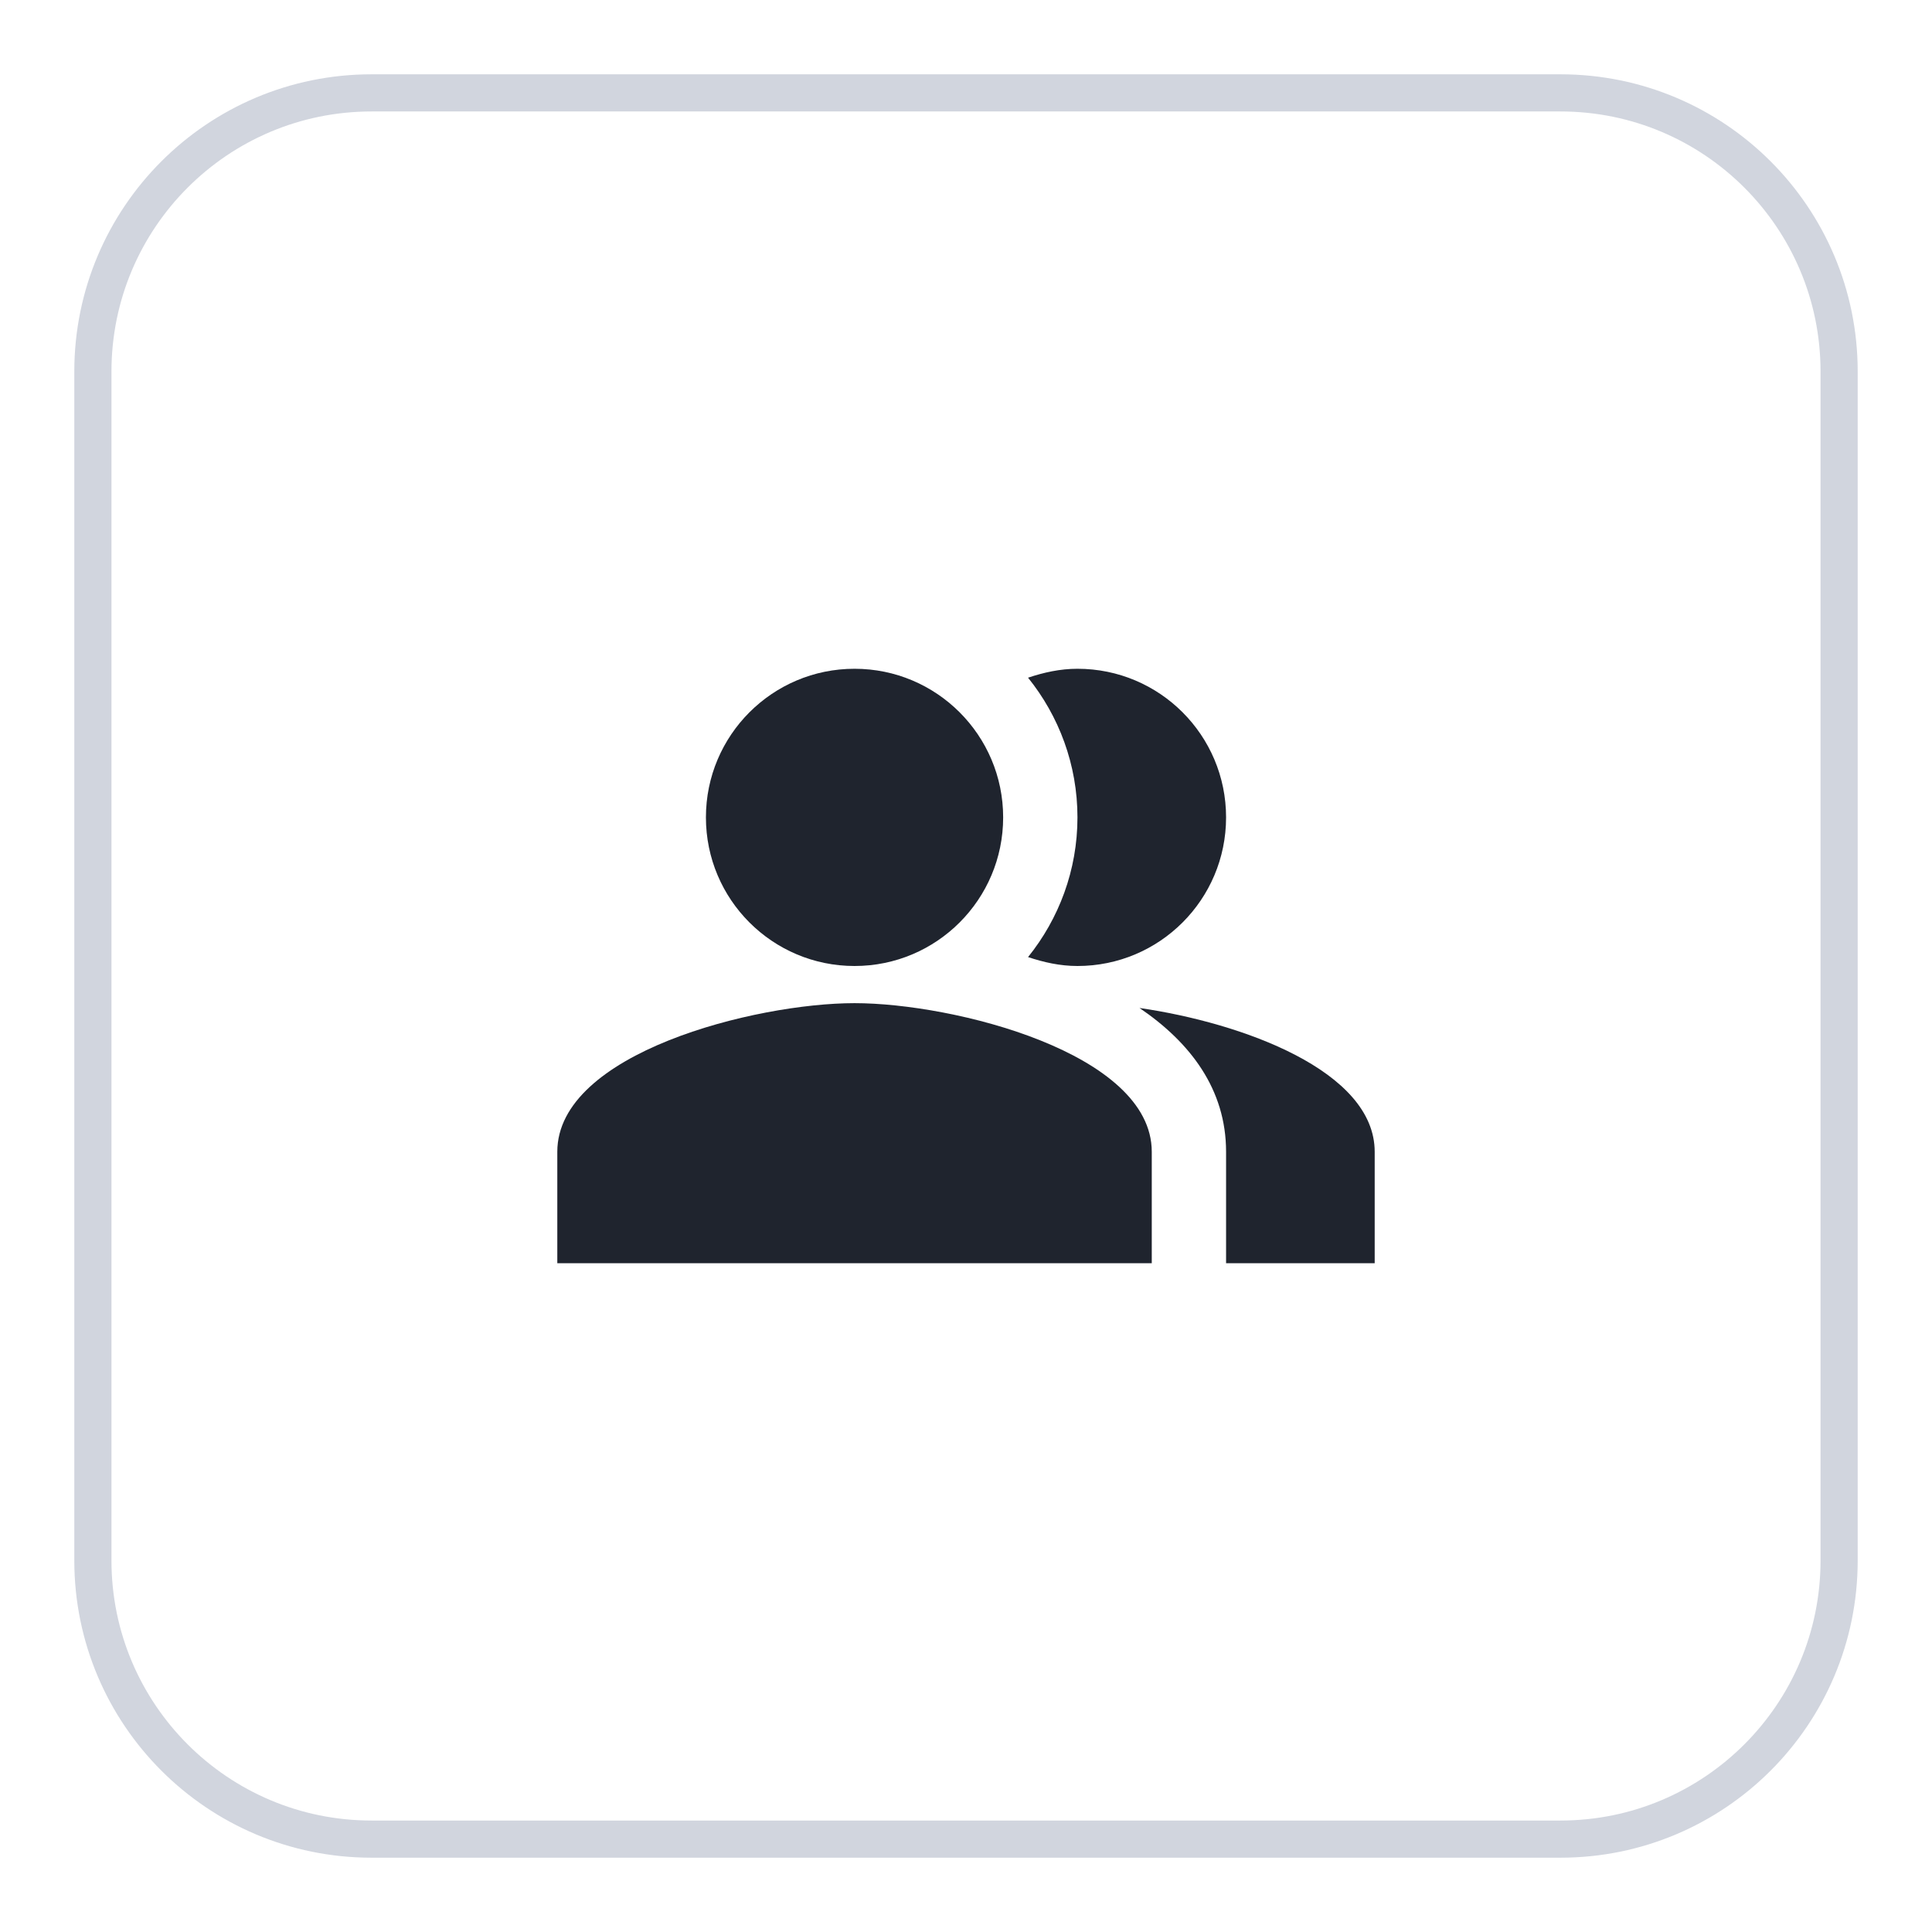 <svg width="52" height="52" viewBox="0 0 52 52" fill="none" xmlns="http://www.w3.org/2000/svg">
<g filter="url(#filter0_d_32_22356)">
<path d="M2 9C2 4.582 5.582 1 10 1H42C46.418 1 50 4.582 50 9V41C50 45.418 46.418 49 42 49H10C5.582 49 2 45.418 2 41V9Z" fill="white"/>
<path d="M2.5 9C2.5 4.858 5.858 1.5 10 1.5H42C46.142 1.5 49.5 4.858 49.5 9V41C49.5 45.142 46.142 48.5 42 48.5H10C5.858 48.5 2.5 45.142 2.5 41V9Z" stroke="#D1D5DE"/>
<path fill-rule="evenodd" clip-rule="evenodd" d="M30.67 26.13C32.04 27.06 33 28.32 33 30V33H37V30C37 27.82 33.43 26.53 30.67 26.13Z" fill="#1F242E"/>
<path d="M23 25C25.209 25 27 23.209 27 21C27 18.791 25.209 17 23 17C20.791 17 19 18.791 19 21C19 23.209 20.791 25 23 25Z" fill="#1F242E"/>
<path fill-rule="evenodd" clip-rule="evenodd" d="M29 25C31.21 25 33 23.21 33 21C33 18.79 31.21 17 29 17C28.53 17 28.09 17.1 27.67 17.24C28.5 18.27 29 19.58 29 21C29 22.42 28.5 23.73 27.67 24.76C28.09 24.9 28.53 25 29 25Z" fill="#1F242E"/>
<path fill-rule="evenodd" clip-rule="evenodd" d="M23 26C20.33 26 15 27.34 15 30V33H31V30C31 27.34 25.67 26 23 26Z" fill="#1F242E"/>
</g>
<defs>
<filter id="filter0_d_32_22356" x="0" y="0" width="52" height="52" filterUnits="userSpaceOnUse" color-interpolation-filters="sRGB">
<feFlood flood-opacity="0" result="BackgroundImageFix"/>
<feColorMatrix in="SourceAlpha" type="matrix" values="0 0 0 0 0 0 0 0 0 0 0 0 0 0 0 0 0 0 127 0" result="hardAlpha"/>
<feOffset dy="1"/>
<feGaussianBlur stdDeviation="1"/>
<feColorMatrix type="matrix" values="0 0 0 0 0.058 0 0 0 0 0.066 0 0 0 0 0.08 0 0 0 0.06 0"/>
<feBlend mode="normal" in2="BackgroundImageFix" result="effect1_dropShadow_32_22356"/>
<feBlend mode="normal" in="SourceGraphic" in2="effect1_dropShadow_32_22356" result="shape"/>
</filter>
</defs>
</svg>
